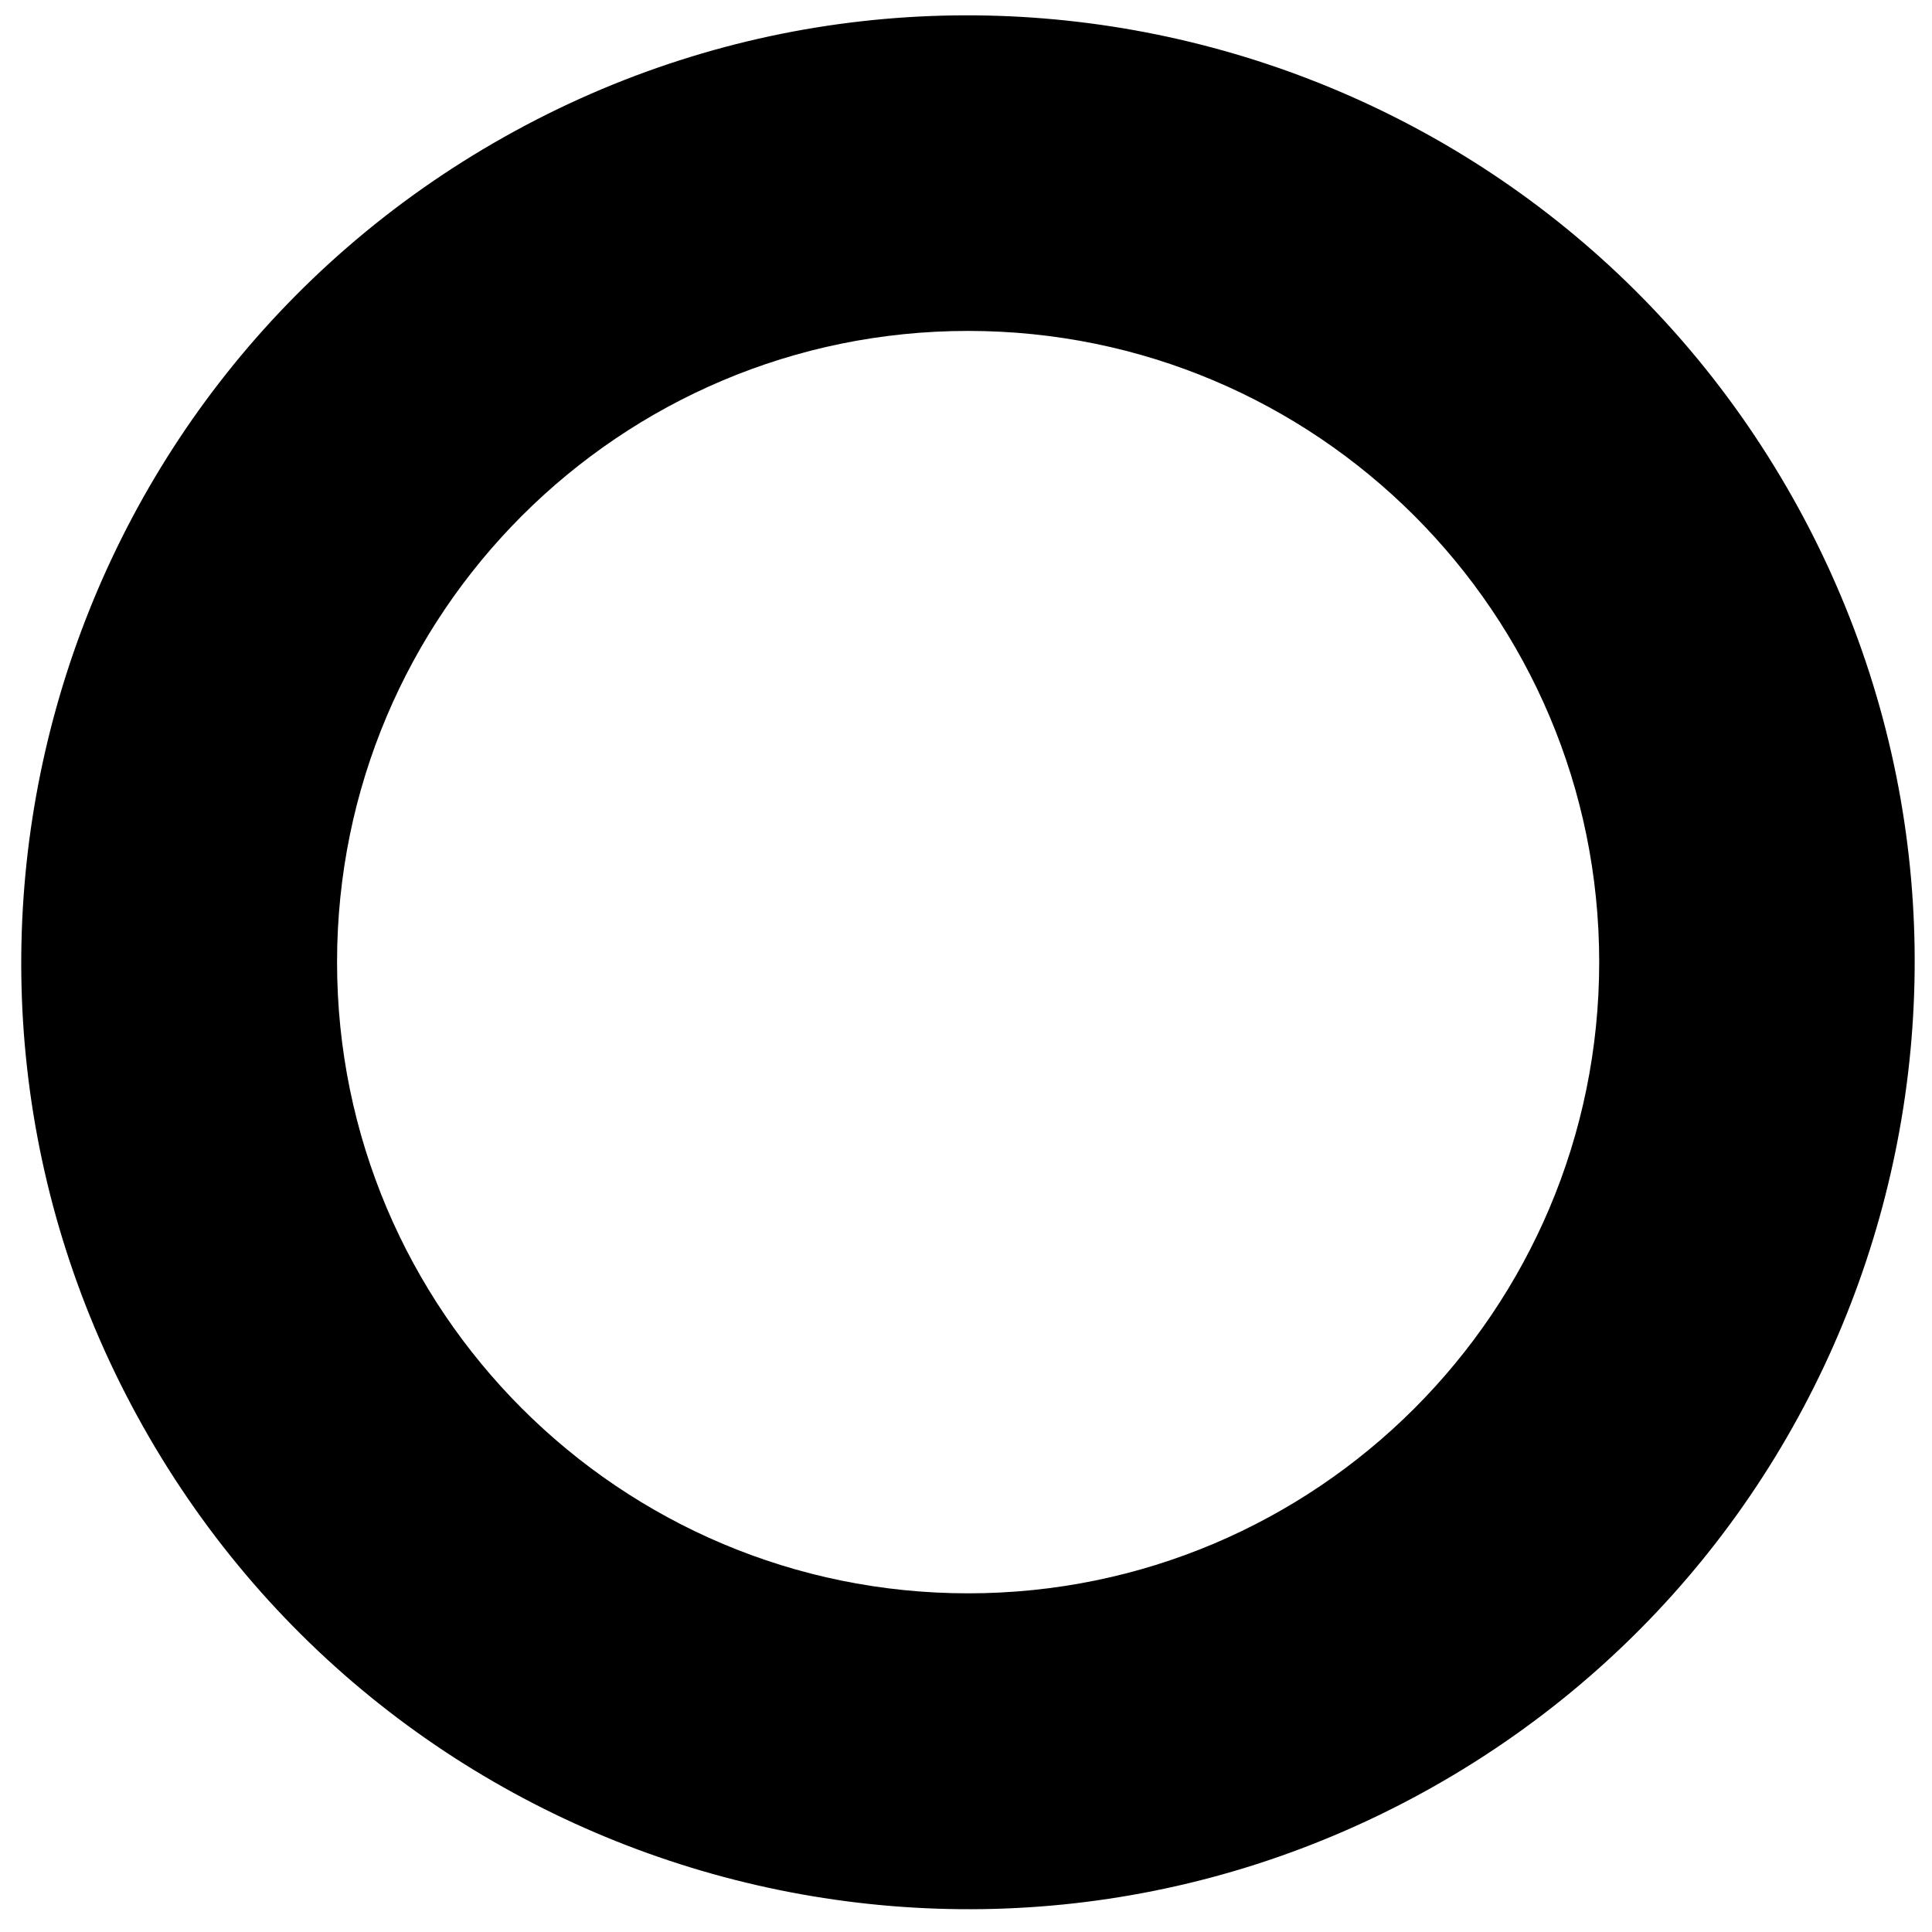 <svg width="78" height="78" viewBox="0 0 78 78" fill="none" xmlns="http://www.w3.org/2000/svg">
<path fill-rule="evenodd" clip-rule="evenodd" d="M72.387 20.113C82.736 38.511 76.206 61.813 57.812 72.165C39.418 82.516 16.121 75.985 5.772 57.587C-4.577 39.188 1.953 15.886 20.347 5.535C38.741 -4.817 62.038 1.714 72.387 20.113ZM39.086 64.327C53.155 64.327 64.564 52.916 64.564 38.843C64.564 24.771 53.155 13.36 39.086 13.36C25.016 13.36 13.608 24.771 13.608 38.843C13.608 52.916 25.016 64.327 39.086 64.327Z" fill="black"/>
</svg>
